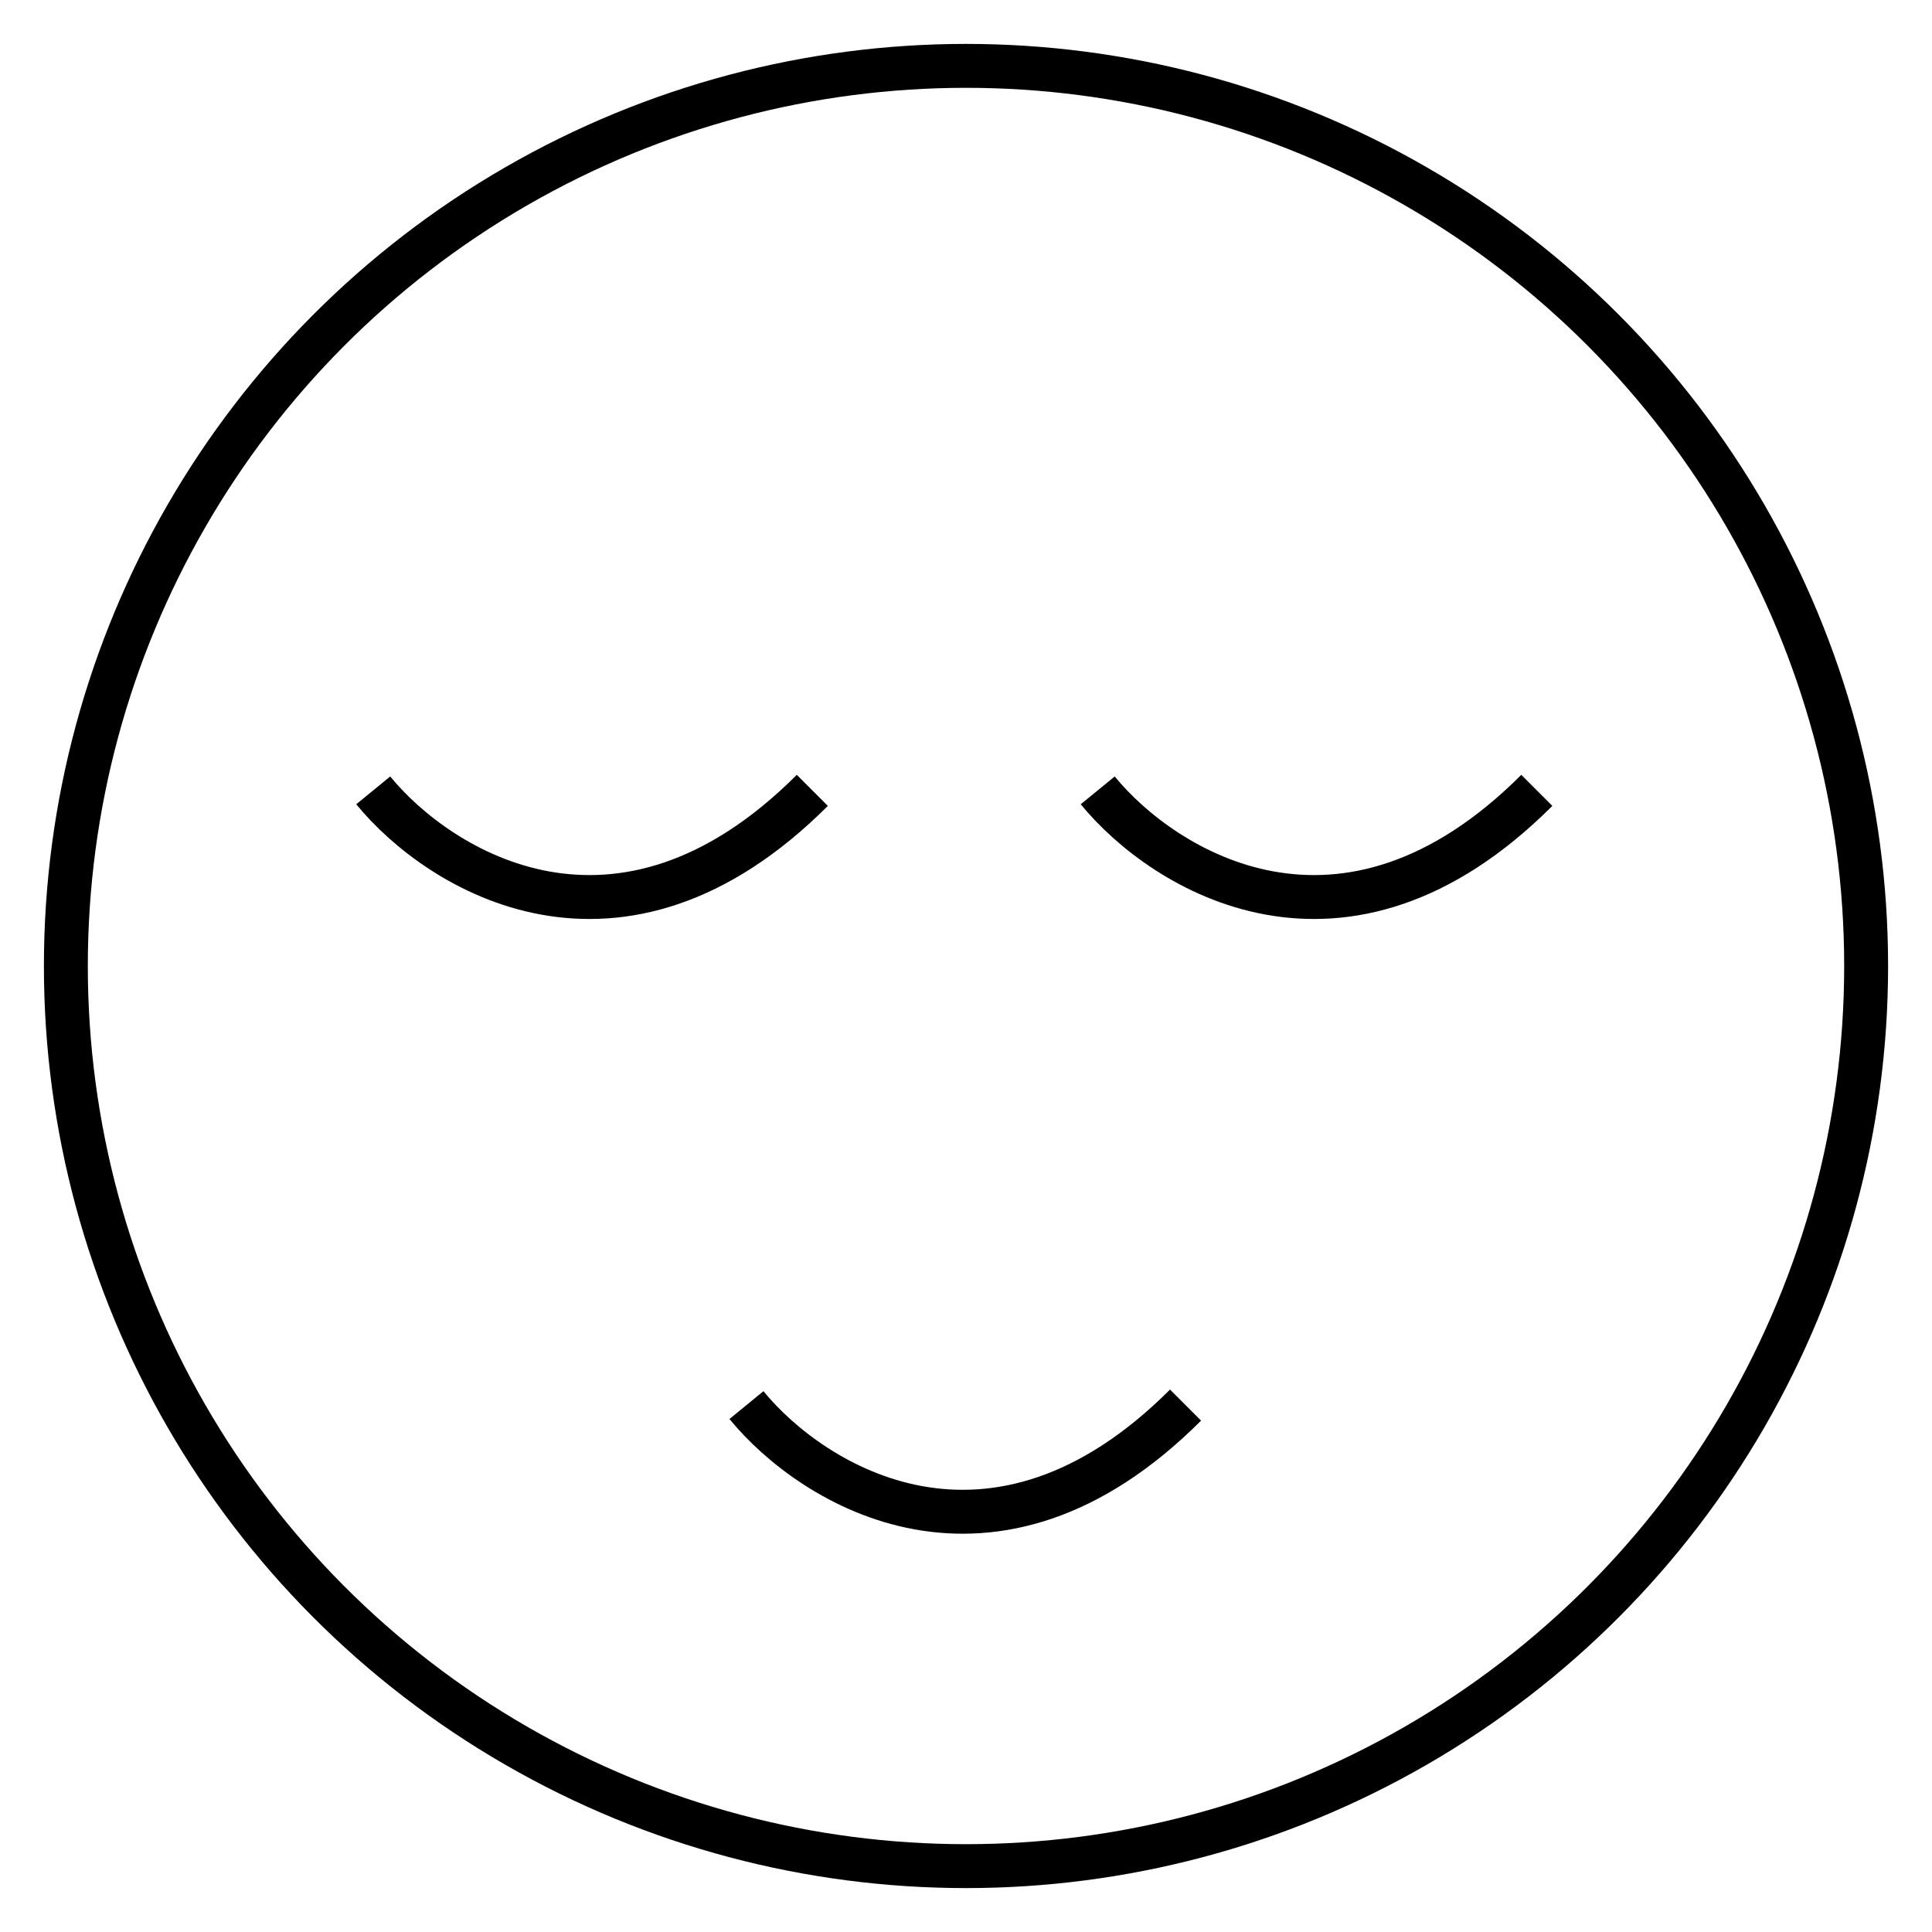 <svg width="44" height="44" viewBox="0 0 44 44" fill="none" xmlns="http://www.w3.org/2000/svg">
  <circle cx="22" cy="22" r="20.5" stroke="black"></circle>
  <path d="M8.5 18C10 19.833 14.1 22.4 18.5 18" stroke="black"></path>
  <path d="M25 18C26.5 19.833 30.6 22.4 35 18" stroke="black"></path>
  <path d="M17 32C18.5 33.833 22.6 36.4 27 32" stroke="black"></path>
</svg>